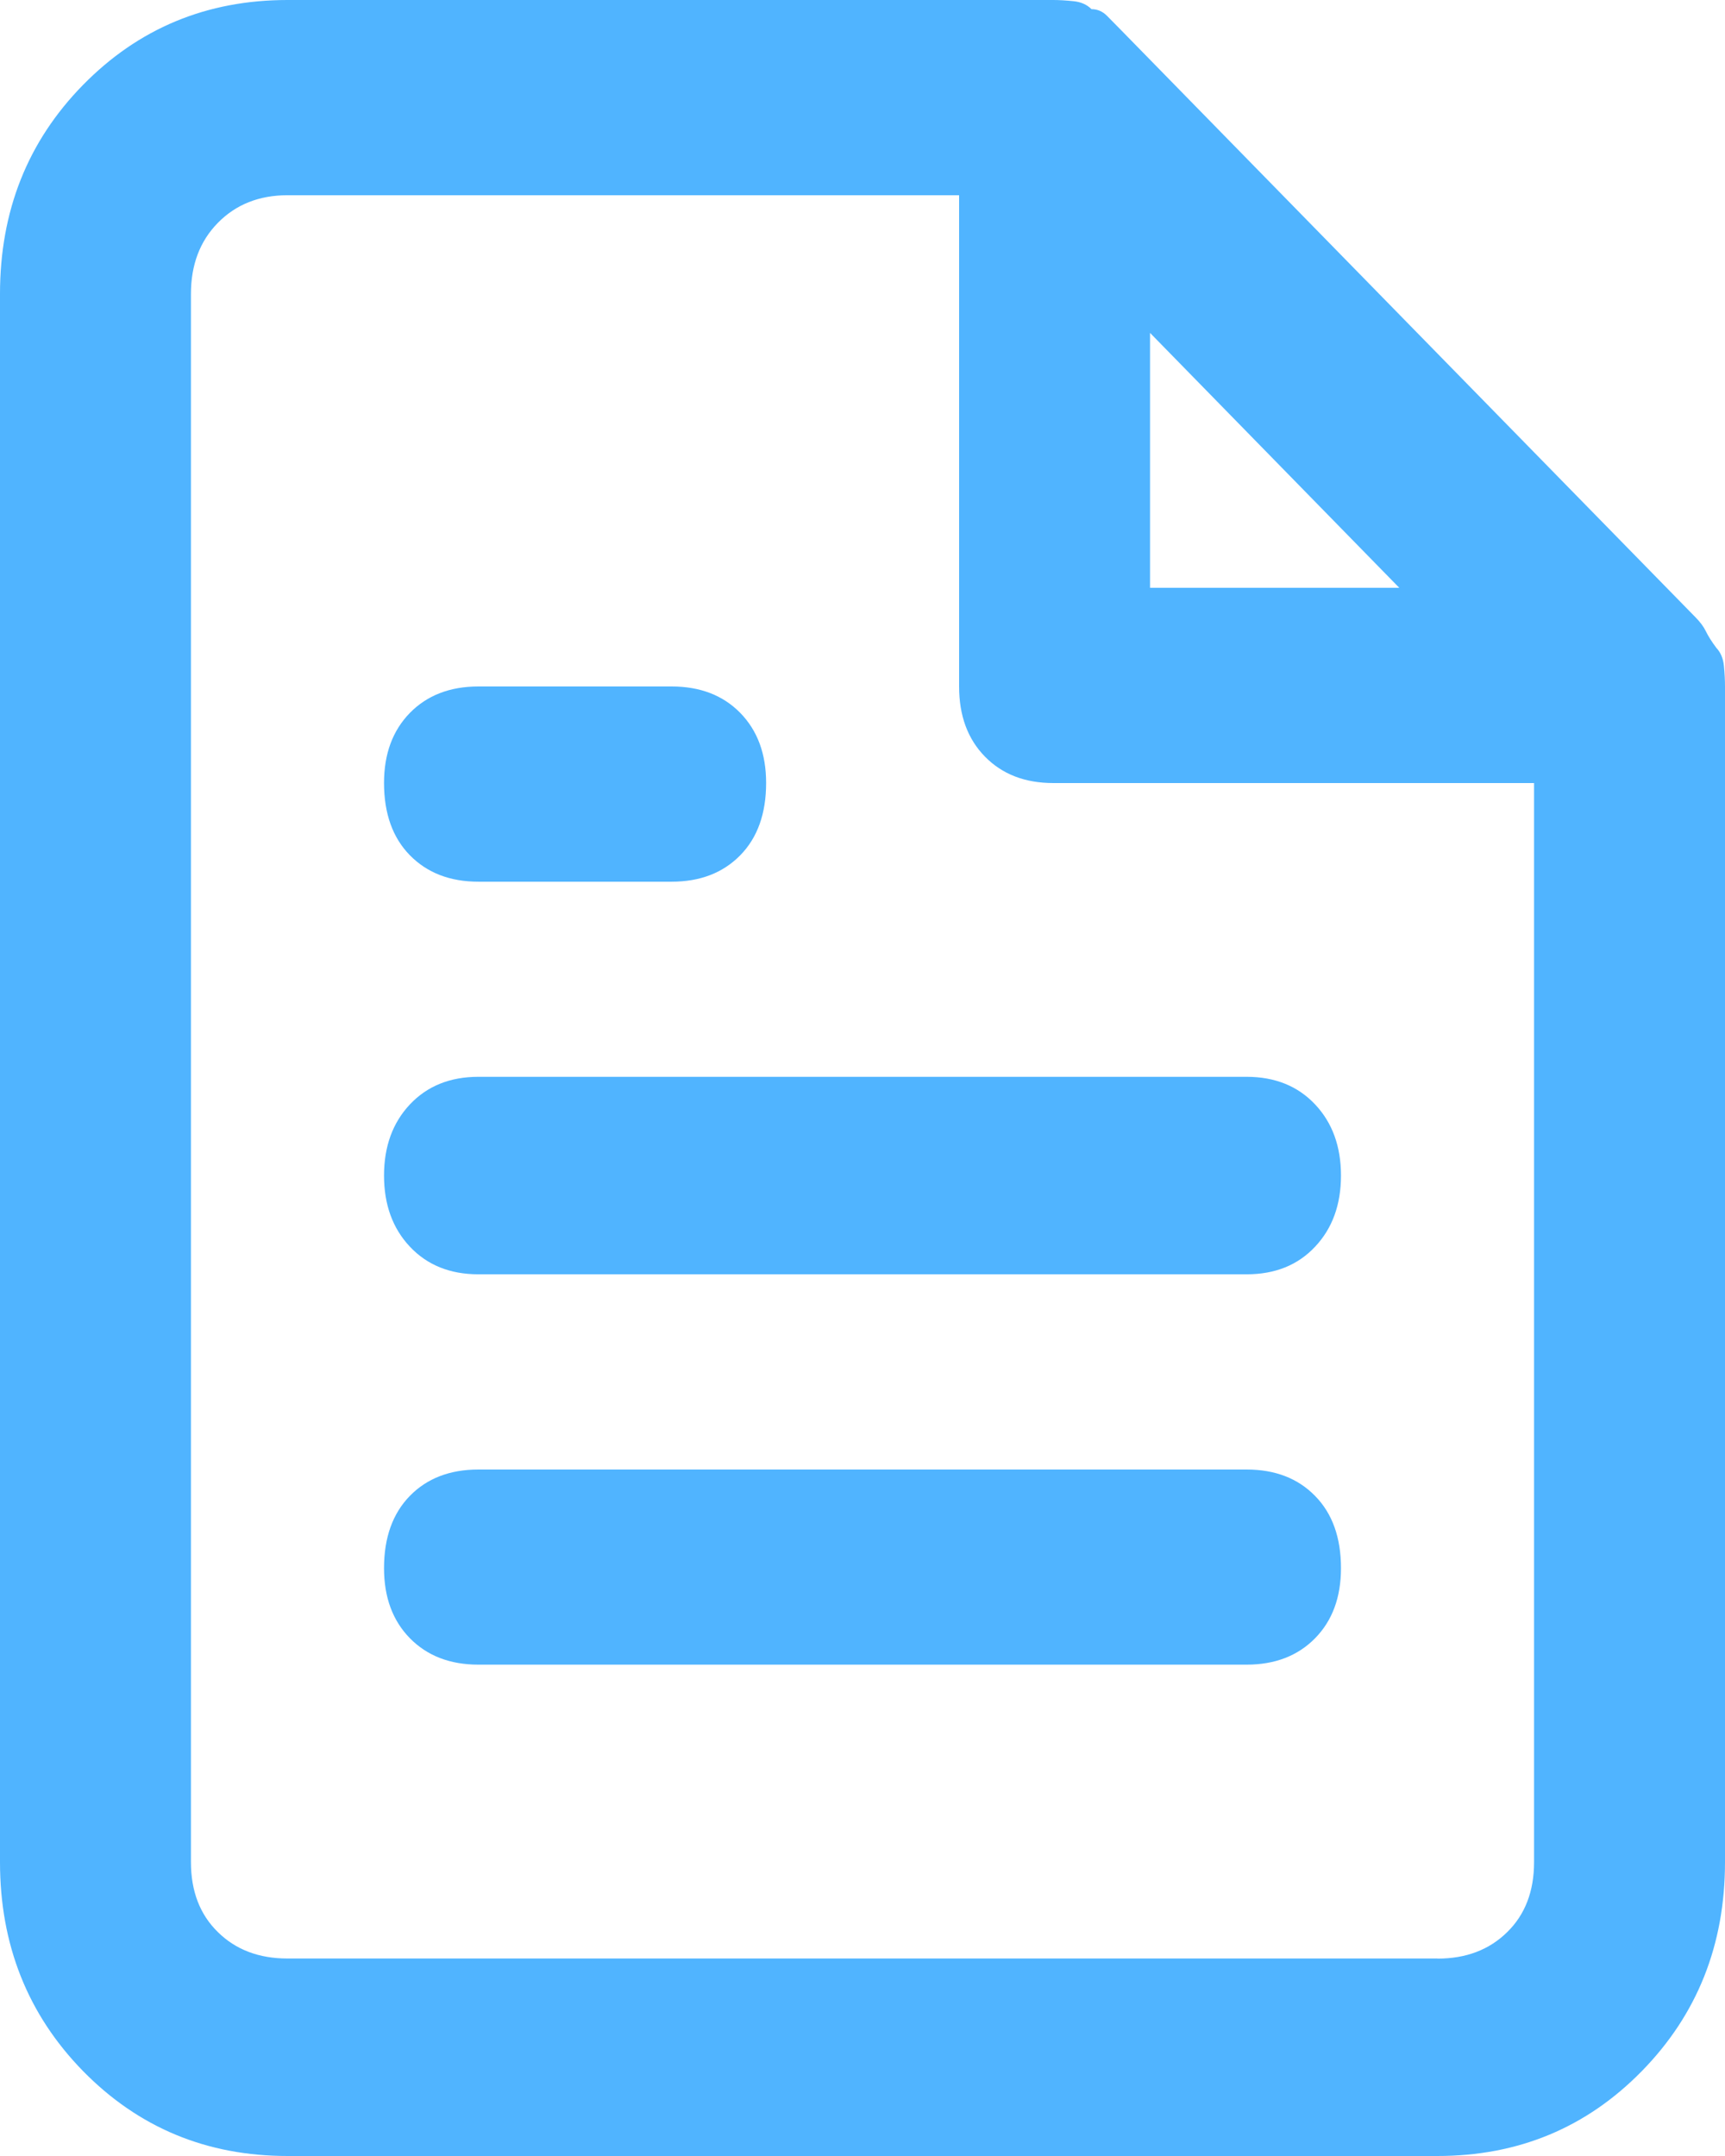 <svg xmlns="http://www.w3.org/2000/svg" width="16" height="20" viewBox="0 0 16 20">
    <path fill="#50B4FF" fill-rule="evenodd" d="M15.917 6.006c-.042-.056-.073-.106-.094-.149-.02-.042-.052-.085-.094-.128L10.396.277 10.27.149c-.042-.043-.09-.064-.146-.064-.042-.042-.097-.067-.167-.074C9.888.004 9.826 0 9.771 0H2.667C1.917 0 1.285.263.77.788S0 1.96 0 2.726v14.548c0 .766.257 1.413.77 1.938.515.525 1.147.788 1.897.788h10.666c.75 0 1.382-.263 1.896-.788S16 18.04 16 17.274V6.368c0-.056-.003-.12-.01-.191-.007-.071-.032-.128-.073-.17zm-5.25-2.918l2.312 2.365h-2.312V3.088zm2.666 15.08H2.667c-.264 0-.48-.081-.646-.245-.167-.163-.25-.38-.25-.65V2.727c0-.27.083-.49.25-.66.167-.17.382-.256.646-.256h6.229v4.558c0 .27.08.487.24.65.16.163.37.245.635.245h4.458v10.01c0 .27-.083.487-.25.65-.167.164-.382.245-.646.245zm-1.77-8.179H4.437c-.263 0-.475.086-.635.256-.16.17-.24.39-.24.66s.08.49.24.66c.16.17.372.256.635.256h7.126c.263 0 .475-.085.635-.256.16-.17.24-.39.24-.66s-.08-.49-.24-.66c-.16-.17-.372-.256-.635-.256zm0 3.643H4.437c-.263 0-.475.081-.635.244-.16.164-.24.387-.24.671 0 .27.08.487.24.65.16.163.372.245.635.245h7.126c.263 0 .475-.082.635-.245.16-.163.24-.38.24-.65 0-.284-.08-.507-.24-.67-.16-.164-.372-.245-.635-.245zM4.437 8.179H6.23c.264 0 .476-.082.636-.245.16-.163.24-.387.24-.671 0-.27-.08-.486-.24-.65-.16-.163-.372-.245-.636-.245H4.437c-.263 0-.475.082-.635.245-.16.164-.24.38-.24.65 0 .284.08.508.24.671.16.163.372.245.635.245z"/>
</svg>
